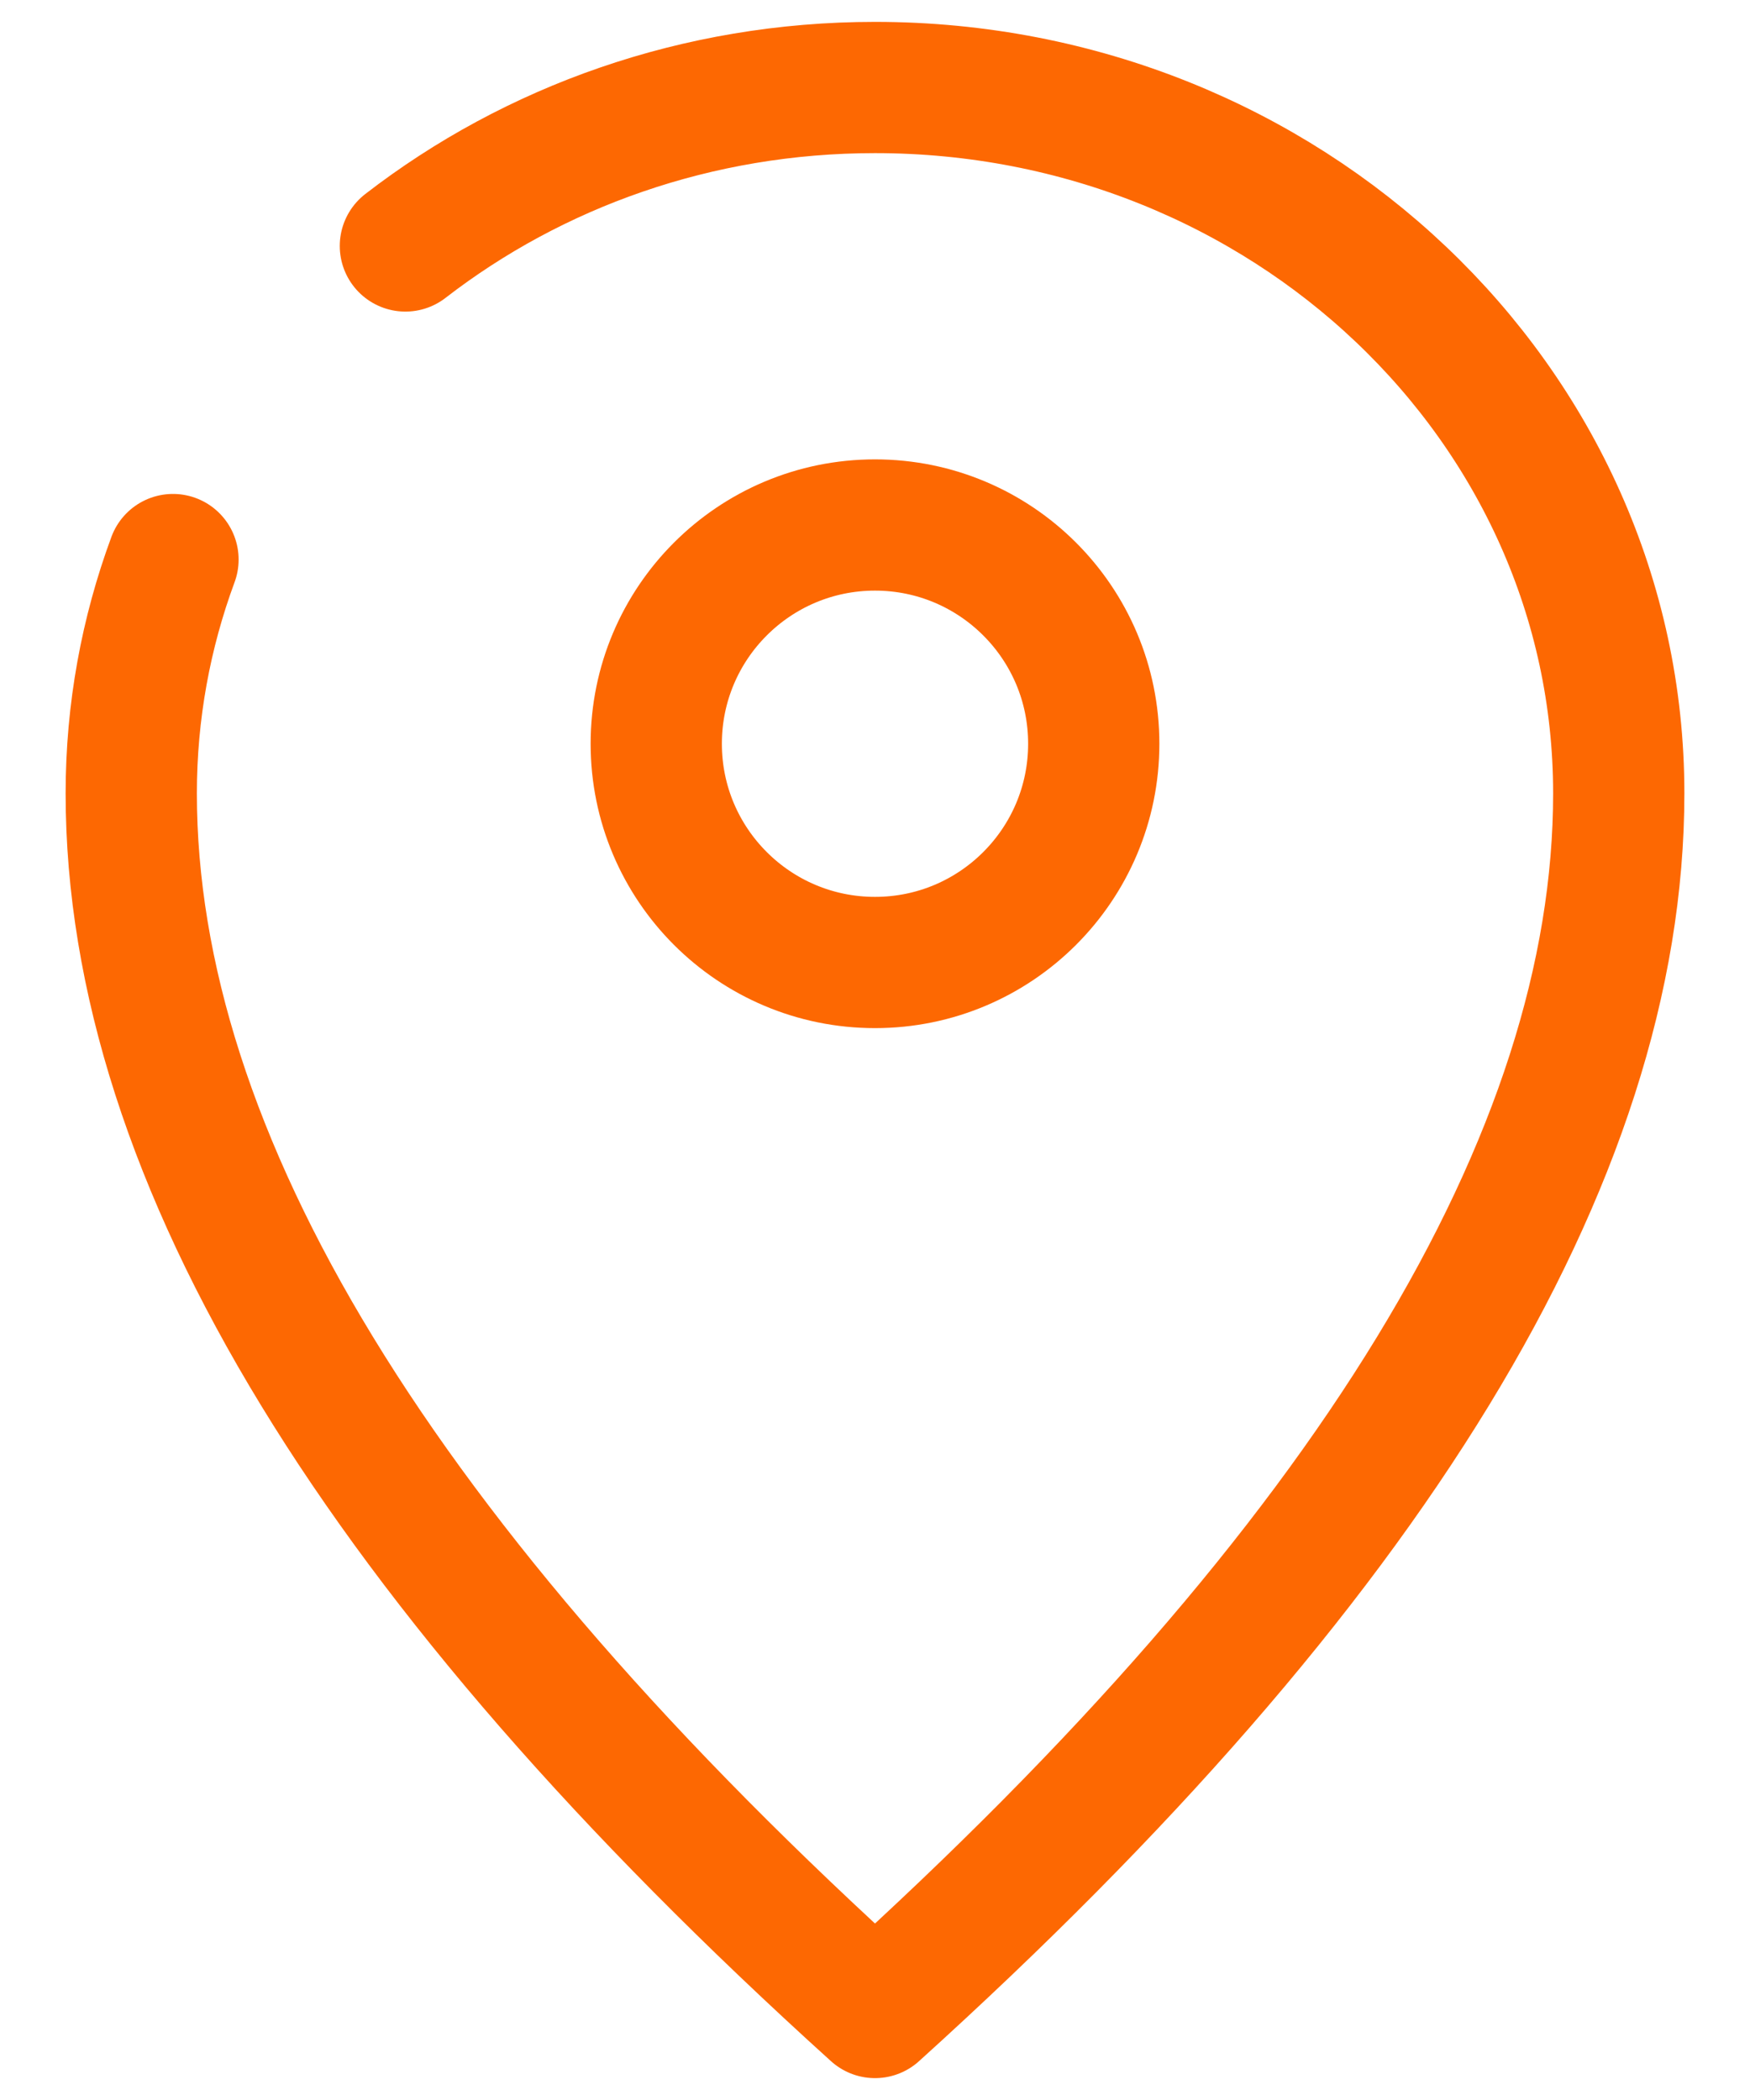 <?xml version="1.0" encoding="UTF-8"?>
<svg width="20px" height="24px" viewBox="0 0 20 24" version="1.1" xmlns="http://www.w3.org/2000/svg" xmlns:xlink="http://www.w3.org/1999/xlink">
    <!-- Generator: Sketch 51.2 (57519) - http://www.bohemiancoding.com/sketch -->
    <title>location</title>
    <desc>Created with Sketch.</desc>
    <defs></defs>
    <g id="Functional" stroke="none" stroke-width="1" fill="none" fill-rule="evenodd" stroke-linecap="round" stroke-linejoin="round">
        <g id="lines/icon-location" transform="translate(-2, 0)" stroke="#fd6802" stroke-width="1.5">
            <g id="location" transform="translate(3, 1)">
                <path d="M0.977,5.395 C0.668,6.231 0.5,7.13 0.5,8.067 C0.5,12.231 3.333,16.876 9,22 C14.667,16.876 17.5,12.231 17.5,8.067 C17.5,3.612 13.694,0 9,0 C6.965,0 5.097,0.679 3.633,1.811" id="Oval-5"></path>
                <circle id="Oval" cx="9" cy="7.5" r="2.5"></circle>
            </g>
        </g>
    </g>
</svg>